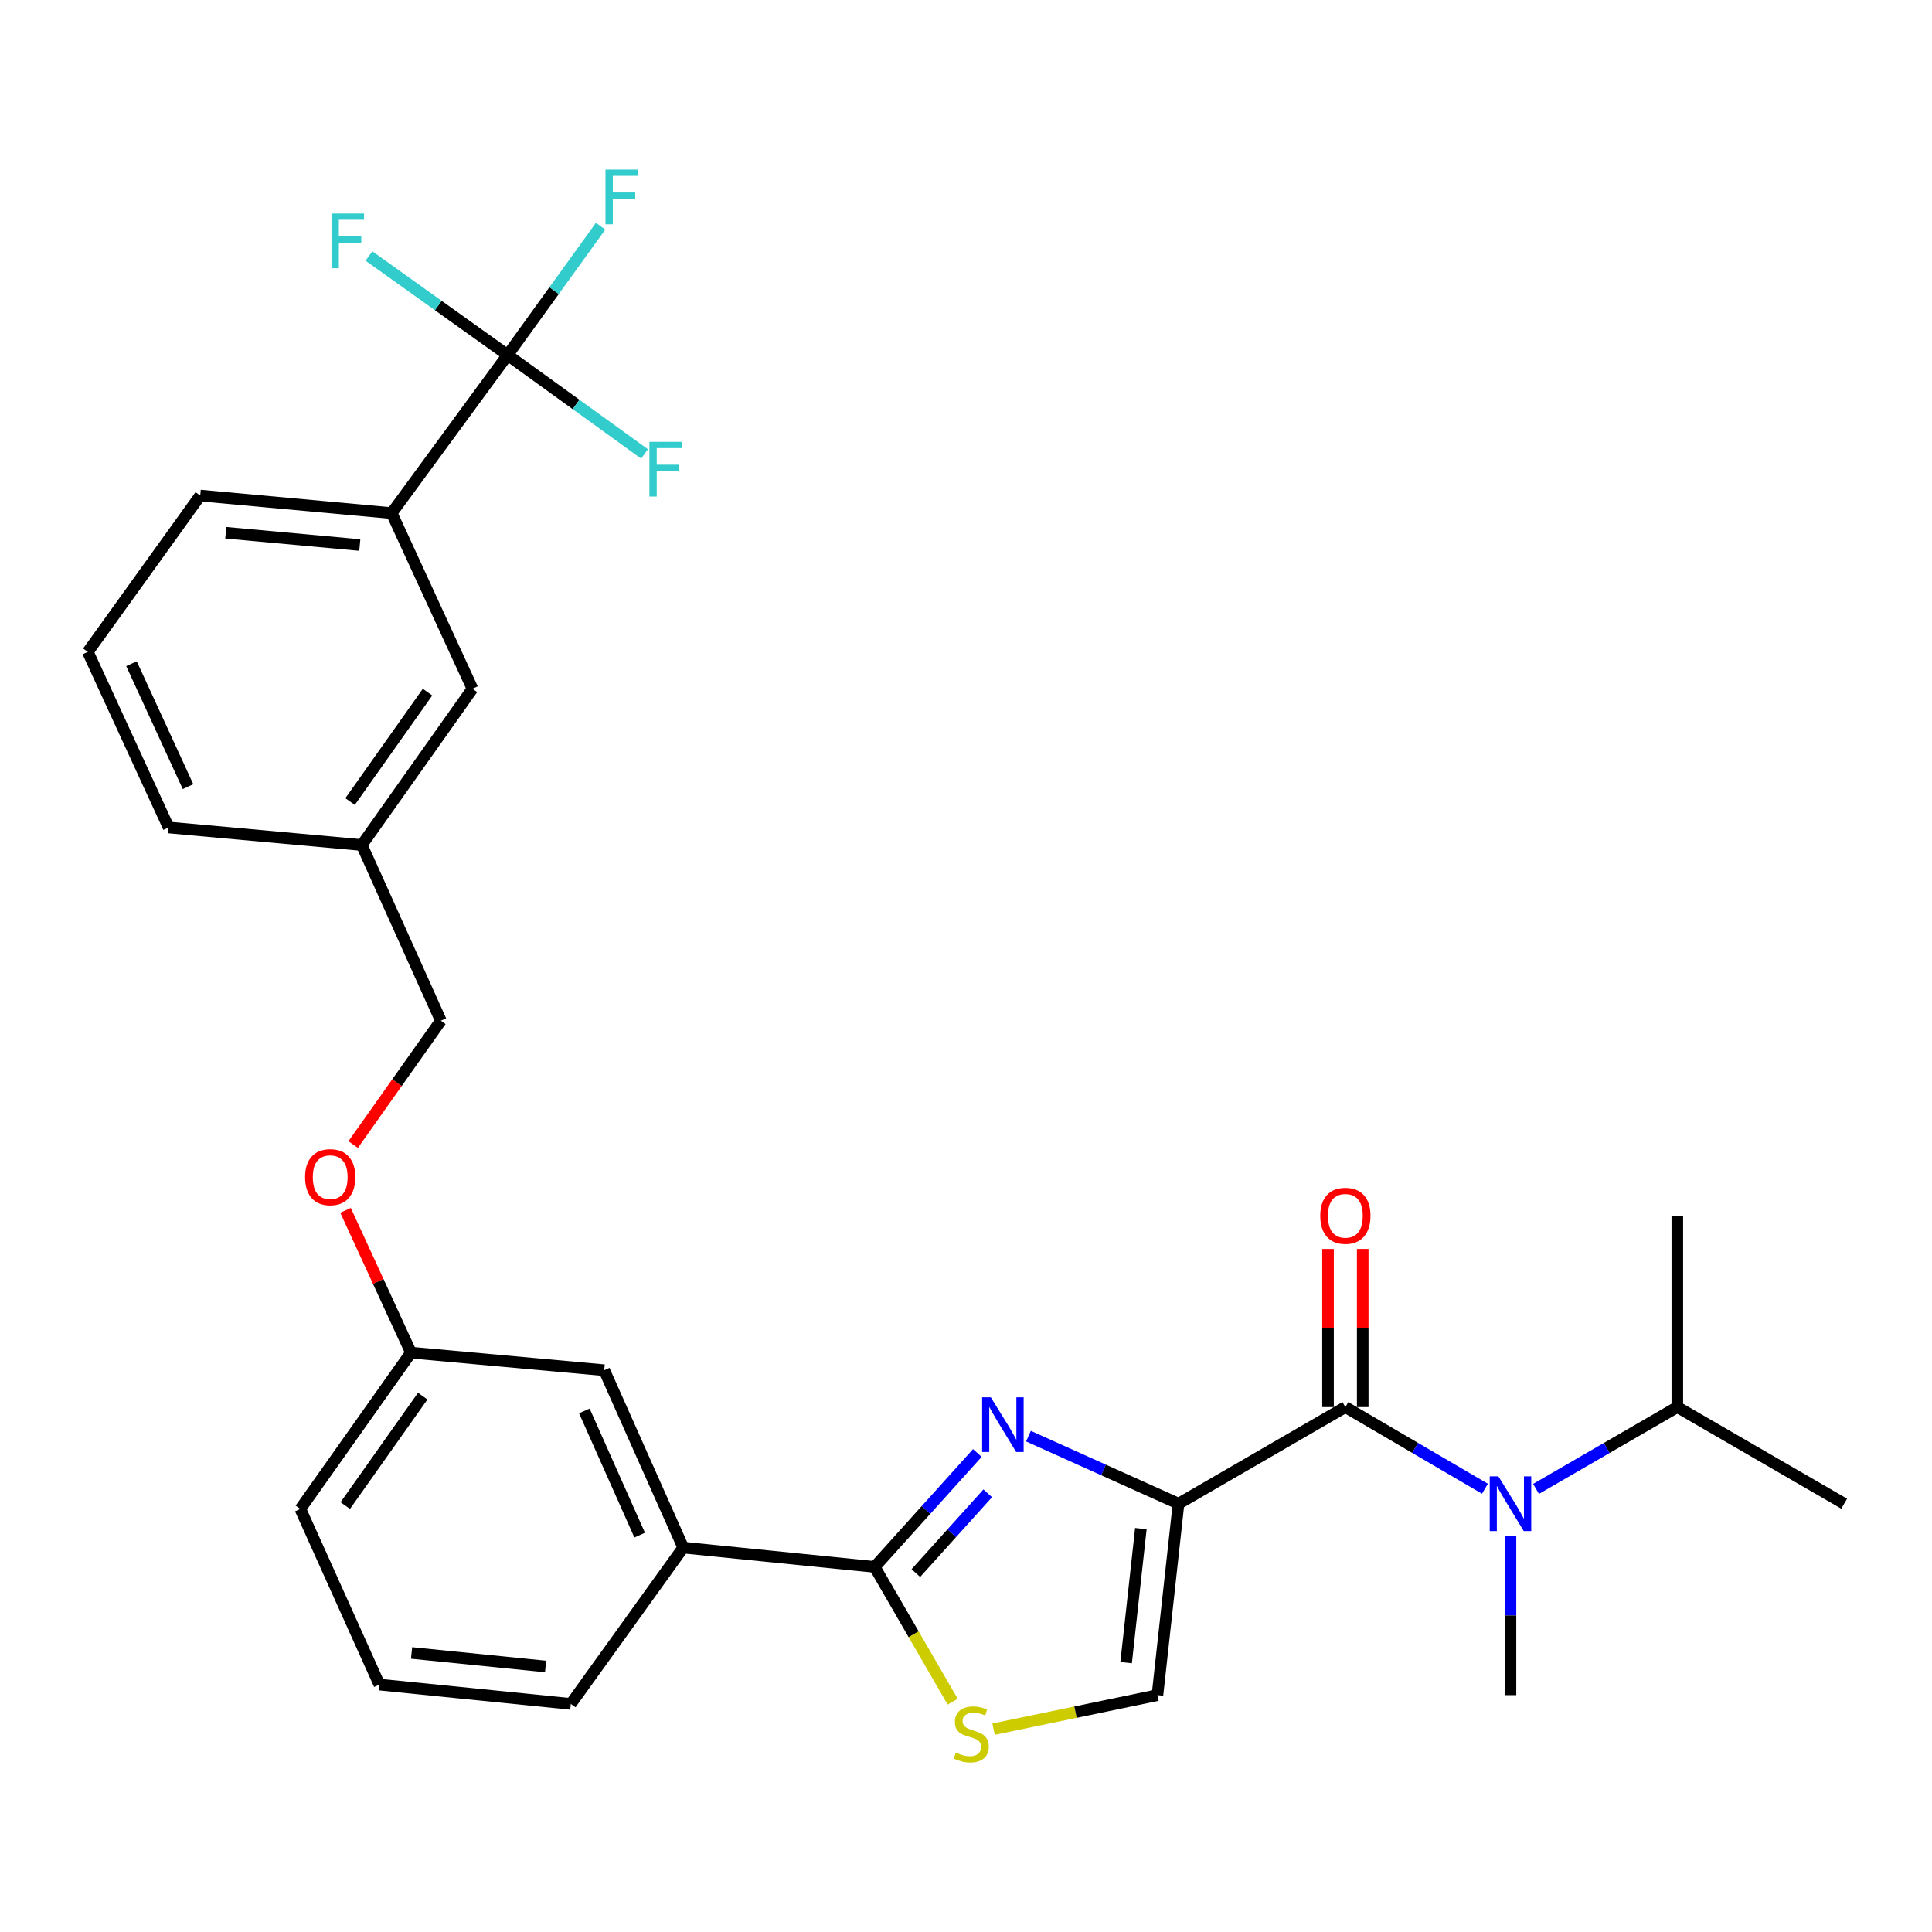 <?xml version='1.0' encoding='iso-8859-1'?>
<svg version='1.1' baseProfile='full'
              xmlns='http://www.w3.org/2000/svg'
                      xmlns:rdkit='http://www.rdkit.org/xml'
                      xmlns:xlink='http://www.w3.org/1999/xlink'
                  xml:space='preserve'
width='1000px' height='1000px' viewBox='0 0 1000 1000'>
<!-- END OF HEADER -->
<rect style='opacity:1.0;fill:#FFFFFF;stroke:none' width='1000' height='1000' x='0' y='0'> </rect>
<path class='bond-0' d='M 868.177,728.308 L 954.545,778.308' style='fill:none;fill-rule:evenodd;stroke:#000000;stroke-width:6px;stroke-linecap:butt;stroke-linejoin:miter;stroke-opacity:1' />
<path class='bond-1' d='M 868.177,728.308 L 868.177,629.215' style='fill:none;fill-rule:evenodd;stroke:#000000;stroke-width:6px;stroke-linecap:butt;stroke-linejoin:miter;stroke-opacity:1' />
<path class='bond-2' d='M 868.177,728.308 L 831.616,749.477' style='fill:none;fill-rule:evenodd;stroke:#000000;stroke-width:6px;stroke-linecap:butt;stroke-linejoin:miter;stroke-opacity:1' />
<path class='bond-2' d='M 831.616,749.477 L 795.054,770.645' style='fill:none;fill-rule:evenodd;stroke:#0000FF;stroke-width:6px;stroke-linecap:butt;stroke-linejoin:miter;stroke-opacity:1' />
<path class='bond-3' d='M 696.359,728.308 L 732.482,749.442' style='fill:none;fill-rule:evenodd;stroke:#000000;stroke-width:6px;stroke-linecap:butt;stroke-linejoin:miter;stroke-opacity:1' />
<path class='bond-3' d='M 732.482,749.442 L 768.604,770.576' style='fill:none;fill-rule:evenodd;stroke:#0000FF;stroke-width:6px;stroke-linecap:butt;stroke-linejoin:miter;stroke-opacity:1' />
<path class='bond-4' d='M 705.341,728.308 L 705.341,687.38' style='fill:none;fill-rule:evenodd;stroke:#000000;stroke-width:6px;stroke-linecap:butt;stroke-linejoin:miter;stroke-opacity:1' />
<path class='bond-4' d='M 705.341,687.38 L 705.341,646.452' style='fill:none;fill-rule:evenodd;stroke:#FF0000;stroke-width:6px;stroke-linecap:butt;stroke-linejoin:miter;stroke-opacity:1' />
<path class='bond-4' d='M 687.377,728.308 L 687.377,687.38' style='fill:none;fill-rule:evenodd;stroke:#000000;stroke-width:6px;stroke-linecap:butt;stroke-linejoin:miter;stroke-opacity:1' />
<path class='bond-4' d='M 687.377,687.38 L 687.377,646.452' style='fill:none;fill-rule:evenodd;stroke:#FF0000;stroke-width:6px;stroke-linecap:butt;stroke-linejoin:miter;stroke-opacity:1' />
<path class='bond-5' d='M 696.359,728.308 L 610.001,778.308' style='fill:none;fill-rule:evenodd;stroke:#000000;stroke-width:6px;stroke-linecap:butt;stroke-linejoin:miter;stroke-opacity:1' />
<path class='bond-6' d='M 781.819,794.946 L 781.819,836.173' style='fill:none;fill-rule:evenodd;stroke:#0000FF;stroke-width:6px;stroke-linecap:butt;stroke-linejoin:miter;stroke-opacity:1' />
<path class='bond-6' d='M 781.819,836.173 L 781.819,877.401' style='fill:none;fill-rule:evenodd;stroke:#000000;stroke-width:6px;stroke-linecap:butt;stroke-linejoin:miter;stroke-opacity:1' />
<path class='bond-7' d='M 452.724,811.033 L 472.915,845.91' style='fill:none;fill-rule:evenodd;stroke:#000000;stroke-width:6px;stroke-linecap:butt;stroke-linejoin:miter;stroke-opacity:1' />
<path class='bond-7' d='M 472.915,845.91 L 493.106,880.786' style='fill:none;fill-rule:evenodd;stroke:#CCCC00;stroke-width:6px;stroke-linecap:butt;stroke-linejoin:miter;stroke-opacity:1' />
<path class='bond-8' d='M 452.724,811.033 L 479.299,781.549' style='fill:none;fill-rule:evenodd;stroke:#000000;stroke-width:6px;stroke-linecap:butt;stroke-linejoin:miter;stroke-opacity:1' />
<path class='bond-8' d='M 479.299,781.549 L 505.874,752.065' style='fill:none;fill-rule:evenodd;stroke:#0000FF;stroke-width:6px;stroke-linecap:butt;stroke-linejoin:miter;stroke-opacity:1' />
<path class='bond-8' d='M 474.04,814.215 L 492.643,793.576' style='fill:none;fill-rule:evenodd;stroke:#000000;stroke-width:6px;stroke-linecap:butt;stroke-linejoin:miter;stroke-opacity:1' />
<path class='bond-8' d='M 492.643,793.576 L 511.245,772.937' style='fill:none;fill-rule:evenodd;stroke:#0000FF;stroke-width:6px;stroke-linecap:butt;stroke-linejoin:miter;stroke-opacity:1' />
<path class='bond-9' d='M 452.724,811.033 L 353.641,801.033' style='fill:none;fill-rule:evenodd;stroke:#000000;stroke-width:6px;stroke-linecap:butt;stroke-linejoin:miter;stroke-opacity:1' />
<path class='bond-10' d='M 514.265,895.006 L 556.679,886.204' style='fill:none;fill-rule:evenodd;stroke:#CCCC00;stroke-width:6px;stroke-linecap:butt;stroke-linejoin:miter;stroke-opacity:1' />
<path class='bond-10' d='M 556.679,886.204 L 599.093,877.401' style='fill:none;fill-rule:evenodd;stroke:#000000;stroke-width:6px;stroke-linecap:butt;stroke-linejoin:miter;stroke-opacity:1' />
<path class='bond-11' d='M 599.093,877.401 L 610.001,778.308' style='fill:none;fill-rule:evenodd;stroke:#000000;stroke-width:6px;stroke-linecap:butt;stroke-linejoin:miter;stroke-opacity:1' />
<path class='bond-11' d='M 582.873,860.571 L 590.508,791.207' style='fill:none;fill-rule:evenodd;stroke:#000000;stroke-width:6px;stroke-linecap:butt;stroke-linejoin:miter;stroke-opacity:1' />
<path class='bond-12' d='M 610.001,778.308 L 571.163,760.831' style='fill:none;fill-rule:evenodd;stroke:#000000;stroke-width:6px;stroke-linecap:butt;stroke-linejoin:miter;stroke-opacity:1' />
<path class='bond-12' d='M 571.163,760.831 L 532.324,743.354' style='fill:none;fill-rule:evenodd;stroke:#0000FF;stroke-width:6px;stroke-linecap:butt;stroke-linejoin:miter;stroke-opacity:1' />
<path class='bond-13' d='M 202.732,265.579 L 103.639,256.497' style='fill:none;fill-rule:evenodd;stroke:#000000;stroke-width:6px;stroke-linecap:butt;stroke-linejoin:miter;stroke-opacity:1' />
<path class='bond-13' d='M 186.228,282.106 L 116.863,275.748' style='fill:none;fill-rule:evenodd;stroke:#000000;stroke-width:6px;stroke-linecap:butt;stroke-linejoin:miter;stroke-opacity:1' />
<path class='bond-14' d='M 202.732,265.579 L 244.548,356.488' style='fill:none;fill-rule:evenodd;stroke:#000000;stroke-width:6px;stroke-linecap:butt;stroke-linejoin:miter;stroke-opacity:1' />
<path class='bond-15' d='M 202.732,265.579 L 262.732,183.761' style='fill:none;fill-rule:evenodd;stroke:#000000;stroke-width:6px;stroke-linecap:butt;stroke-linejoin:miter;stroke-opacity:1' />
<path class='bond-16' d='M 178.855,626.476 L 195.793,663.3' style='fill:none;fill-rule:evenodd;stroke:#FF0000;stroke-width:6px;stroke-linecap:butt;stroke-linejoin:miter;stroke-opacity:1' />
<path class='bond-16' d='M 195.793,663.3 L 212.732,700.124' style='fill:none;fill-rule:evenodd;stroke:#000000;stroke-width:6px;stroke-linecap:butt;stroke-linejoin:miter;stroke-opacity:1' />
<path class='bond-17' d='M 182.804,592.417 L 205.493,560.361' style='fill:none;fill-rule:evenodd;stroke:#FF0000;stroke-width:6px;stroke-linecap:butt;stroke-linejoin:miter;stroke-opacity:1' />
<path class='bond-17' d='M 205.493,560.361 L 228.181,528.306' style='fill:none;fill-rule:evenodd;stroke:#000000;stroke-width:6px;stroke-linecap:butt;stroke-linejoin:miter;stroke-opacity:1' />
<path class='bond-18' d='M 103.639,256.497 L 45.455,337.406' style='fill:none;fill-rule:evenodd;stroke:#000000;stroke-width:6px;stroke-linecap:butt;stroke-linejoin:miter;stroke-opacity:1' />
<path class='bond-19' d='M 196.364,871.942 L 295.457,881.942' style='fill:none;fill-rule:evenodd;stroke:#000000;stroke-width:6px;stroke-linecap:butt;stroke-linejoin:miter;stroke-opacity:1' />
<path class='bond-19' d='M 213.032,855.568 L 282.397,862.569' style='fill:none;fill-rule:evenodd;stroke:#000000;stroke-width:6px;stroke-linecap:butt;stroke-linejoin:miter;stroke-opacity:1' />
<path class='bond-20' d='M 196.364,871.942 L 155.456,781.033' style='fill:none;fill-rule:evenodd;stroke:#000000;stroke-width:6px;stroke-linecap:butt;stroke-linejoin:miter;stroke-opacity:1' />
<path class='bond-21' d='M 295.457,881.942 L 353.641,801.033' style='fill:none;fill-rule:evenodd;stroke:#000000;stroke-width:6px;stroke-linecap:butt;stroke-linejoin:miter;stroke-opacity:1' />
<path class='bond-22' d='M 353.641,801.033 L 312.733,709.216' style='fill:none;fill-rule:evenodd;stroke:#000000;stroke-width:6px;stroke-linecap:butt;stroke-linejoin:miter;stroke-opacity:1' />
<path class='bond-22' d='M 331.096,794.571 L 302.46,730.299' style='fill:none;fill-rule:evenodd;stroke:#000000;stroke-width:6px;stroke-linecap:butt;stroke-linejoin:miter;stroke-opacity:1' />
<path class='bond-23' d='M 312.733,709.216 L 212.732,700.124' style='fill:none;fill-rule:evenodd;stroke:#000000;stroke-width:6px;stroke-linecap:butt;stroke-linejoin:miter;stroke-opacity:1' />
<path class='bond-24' d='M 212.732,700.124 L 155.456,781.033' style='fill:none;fill-rule:evenodd;stroke:#000000;stroke-width:6px;stroke-linecap:butt;stroke-linejoin:miter;stroke-opacity:1' />
<path class='bond-24' d='M 218.802,722.64 L 178.709,779.276' style='fill:none;fill-rule:evenodd;stroke:#000000;stroke-width:6px;stroke-linecap:butt;stroke-linejoin:miter;stroke-opacity:1' />
<path class='bond-25' d='M 45.455,337.406 L 87.271,428.305' style='fill:none;fill-rule:evenodd;stroke:#000000;stroke-width:6px;stroke-linecap:butt;stroke-linejoin:miter;stroke-opacity:1' />
<path class='bond-25' d='M 68.047,343.533 L 97.319,407.162' style='fill:none;fill-rule:evenodd;stroke:#000000;stroke-width:6px;stroke-linecap:butt;stroke-linejoin:miter;stroke-opacity:1' />
<path class='bond-26' d='M 87.271,428.305 L 187.272,437.397' style='fill:none;fill-rule:evenodd;stroke:#000000;stroke-width:6px;stroke-linecap:butt;stroke-linejoin:miter;stroke-opacity:1' />
<path class='bond-27' d='M 187.272,437.397 L 244.548,356.488' style='fill:none;fill-rule:evenodd;stroke:#000000;stroke-width:6px;stroke-linecap:butt;stroke-linejoin:miter;stroke-opacity:1' />
<path class='bond-27' d='M 181.202,414.881 L 221.295,358.245' style='fill:none;fill-rule:evenodd;stroke:#000000;stroke-width:6px;stroke-linecap:butt;stroke-linejoin:miter;stroke-opacity:1' />
<path class='bond-28' d='M 187.272,437.397 L 228.181,528.306' style='fill:none;fill-rule:evenodd;stroke:#000000;stroke-width:6px;stroke-linecap:butt;stroke-linejoin:miter;stroke-opacity:1' />
<path class='bond-29' d='M 262.732,183.761 L 286.802,150.43' style='fill:none;fill-rule:evenodd;stroke:#000000;stroke-width:6px;stroke-linecap:butt;stroke-linejoin:miter;stroke-opacity:1' />
<path class='bond-29' d='M 286.802,150.43 L 310.872,117.098' style='fill:none;fill-rule:evenodd;stroke:#33CCCC;stroke-width:6px;stroke-linecap:butt;stroke-linejoin:miter;stroke-opacity:1' />
<path class='bond-30' d='M 262.732,183.761 L 298.169,209.356' style='fill:none;fill-rule:evenodd;stroke:#000000;stroke-width:6px;stroke-linecap:butt;stroke-linejoin:miter;stroke-opacity:1' />
<path class='bond-30' d='M 298.169,209.356 L 333.606,234.95' style='fill:none;fill-rule:evenodd;stroke:#33CCCC;stroke-width:6px;stroke-linecap:butt;stroke-linejoin:miter;stroke-opacity:1' />
<path class='bond-31' d='M 262.732,183.761 L 226.85,158.135' style='fill:none;fill-rule:evenodd;stroke:#000000;stroke-width:6px;stroke-linecap:butt;stroke-linejoin:miter;stroke-opacity:1' />
<path class='bond-31' d='M 226.85,158.135 L 190.968,132.508' style='fill:none;fill-rule:evenodd;stroke:#33CCCC;stroke-width:6px;stroke-linecap:butt;stroke-linejoin:miter;stroke-opacity:1' />
<path  class='atom-2' d='M 775.559 764.148
L 784.839 779.148
Q 785.759 780.628, 787.239 783.308
Q 788.719 785.988, 788.799 786.148
L 788.799 764.148
L 792.559 764.148
L 792.559 792.468
L 788.679 792.468
L 778.719 776.068
Q 777.559 774.148, 776.319 771.948
Q 775.119 769.748, 774.759 769.068
L 774.759 792.468
L 771.079 792.468
L 771.079 764.148
L 775.559 764.148
' fill='#0000FF'/>
<path  class='atom-3' d='M 683.359 629.295
Q 683.359 622.495, 686.719 618.695
Q 690.079 614.895, 696.359 614.895
Q 702.639 614.895, 705.999 618.695
Q 709.359 622.495, 709.359 629.295
Q 709.359 636.175, 705.959 640.095
Q 702.559 643.975, 696.359 643.975
Q 690.119 643.975, 686.719 640.095
Q 683.359 636.215, 683.359 629.295
M 696.359 640.775
Q 700.679 640.775, 702.999 637.895
Q 705.359 634.975, 705.359 629.295
Q 705.359 623.735, 702.999 620.935
Q 700.679 618.095, 696.359 618.095
Q 692.039 618.095, 689.679 620.895
Q 687.359 623.695, 687.359 629.295
Q 687.359 635.015, 689.679 637.895
Q 692.039 640.775, 696.359 640.775
' fill='#FF0000'/>
<path  class='atom-6' d='M 494.725 907.121
Q 495.045 907.241, 496.365 907.801
Q 497.685 908.361, 499.125 908.721
Q 500.605 909.041, 502.045 909.041
Q 504.725 909.041, 506.285 907.761
Q 507.845 906.441, 507.845 904.161
Q 507.845 902.601, 507.045 901.641
Q 506.285 900.681, 505.085 900.161
Q 503.885 899.641, 501.885 899.041
Q 499.365 898.281, 497.845 897.561
Q 496.365 896.841, 495.285 895.321
Q 494.245 893.801, 494.245 891.241
Q 494.245 887.681, 496.645 885.481
Q 499.085 883.281, 503.885 883.281
Q 507.165 883.281, 510.885 884.841
L 509.965 887.921
Q 506.565 886.521, 504.005 886.521
Q 501.245 886.521, 499.725 887.681
Q 498.205 888.801, 498.245 890.761
Q 498.245 892.281, 499.005 893.201
Q 499.805 894.121, 500.925 894.641
Q 502.085 895.161, 504.005 895.761
Q 506.565 896.561, 508.085 897.361
Q 509.605 898.161, 510.685 899.801
Q 511.805 901.401, 511.805 904.161
Q 511.805 908.081, 509.165 910.201
Q 506.565 912.281, 502.205 912.281
Q 499.685 912.281, 497.765 911.721
Q 495.885 911.201, 493.645 910.281
L 494.725 907.121
' fill='#CCCC00'/>
<path  class='atom-9' d='M 512.832 723.24
L 522.112 738.24
Q 523.032 739.72, 524.512 742.4
Q 525.992 745.08, 526.072 745.24
L 526.072 723.24
L 529.832 723.24
L 529.832 751.56
L 525.952 751.56
L 515.992 735.16
Q 514.832 733.24, 513.592 731.04
Q 512.392 728.84, 512.032 728.16
L 512.032 751.56
L 508.352 751.56
L 508.352 723.24
L 512.832 723.24
' fill='#0000FF'/>
<path  class='atom-11' d='M 157.915 609.295
Q 157.915 602.495, 161.275 598.695
Q 164.635 594.895, 170.915 594.895
Q 177.195 594.895, 180.555 598.695
Q 183.915 602.495, 183.915 609.295
Q 183.915 616.175, 180.515 620.095
Q 177.115 623.975, 170.915 623.975
Q 164.675 623.975, 161.275 620.095
Q 157.915 616.215, 157.915 609.295
M 170.915 620.775
Q 175.235 620.775, 177.555 617.895
Q 179.915 614.975, 179.915 609.295
Q 179.915 603.735, 177.555 600.935
Q 175.235 598.095, 170.915 598.095
Q 166.595 598.095, 164.235 600.895
Q 161.915 603.695, 161.915 609.295
Q 161.915 615.015, 164.235 617.895
Q 166.595 620.775, 170.915 620.775
' fill='#FF0000'/>
<path  class='atom-24' d='M 313.395 87.784
L 330.235 87.784
L 330.235 91.024
L 317.195 91.024
L 317.195 99.624
L 328.795 99.624
L 328.795 102.904
L 317.195 102.904
L 317.195 116.104
L 313.395 116.104
L 313.395 87.784
' fill='#33CCCC'/>
<path  class='atom-25' d='M 336.129 228.694
L 352.969 228.694
L 352.969 231.934
L 339.929 231.934
L 339.929 240.534
L 351.529 240.534
L 351.529 243.814
L 339.929 243.814
L 339.929 257.014
L 336.129 257.014
L 336.129 228.694
' fill='#33CCCC'/>
<path  class='atom-26' d='M 171.587 110.519
L 188.427 110.519
L 188.427 113.759
L 175.387 113.759
L 175.387 122.359
L 186.987 122.359
L 186.987 125.639
L 175.387 125.639
L 175.387 138.839
L 171.587 138.839
L 171.587 110.519
' fill='#33CCCC'/>
</svg>
